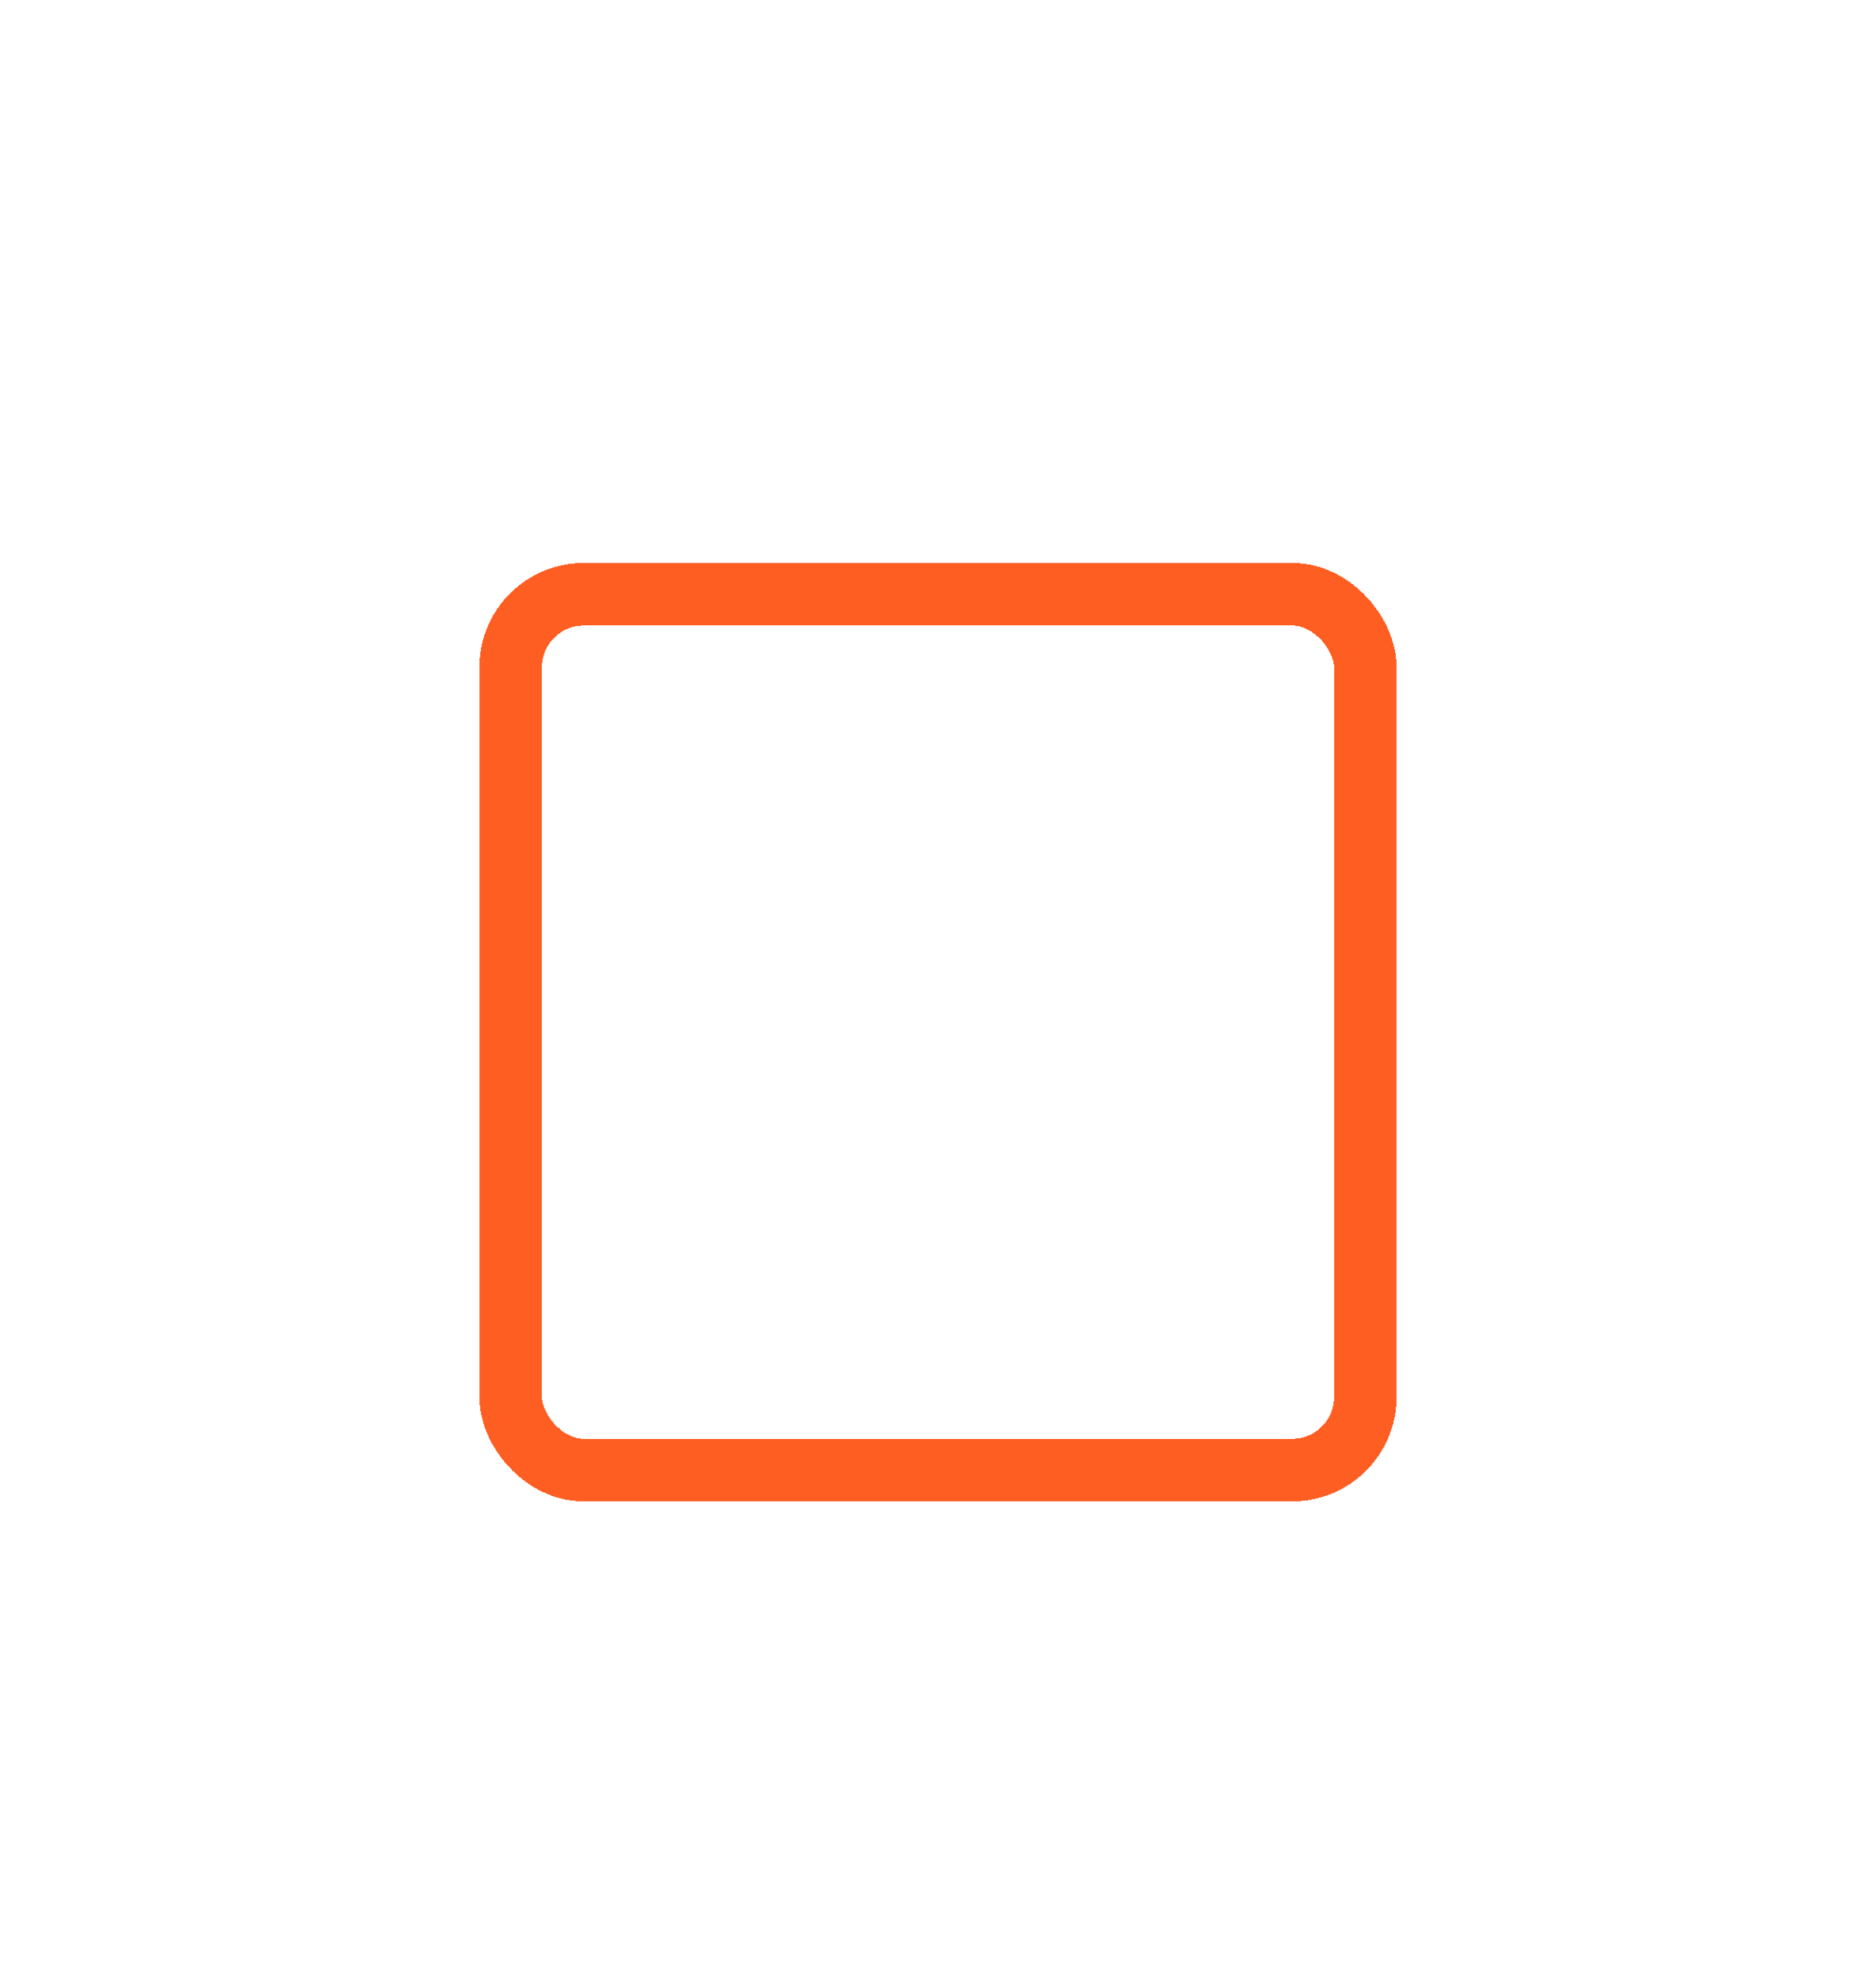 <?xml version="1.0" encoding="UTF-8"?> <svg xmlns="http://www.w3.org/2000/svg" width="90" height="95" viewBox="0 0 90 95" fill="none"> <g filter="url(#filter0_dd_69_1066)"> <rect x="24.5" y="24.5" width="41" height="42" rx="3.5" stroke="#FE5E22" stroke-width="3" shape-rendering="crispEdges"></rect> </g> <defs> <filter id="filter0_dd_69_1066" x="0" y="0" width="90" height="95" filterUnits="userSpaceOnUse" color-interpolation-filters="sRGB"> <feFlood flood-opacity="0" result="BackgroundImageFix"></feFlood> <feColorMatrix in="SourceAlpha" type="matrix" values="0 0 0 0 0 0 0 0 0 0 0 0 0 0 0 0 0 0 127 0" result="hardAlpha"></feColorMatrix> <feOffset></feOffset> <feGaussianBlur stdDeviation="11.5"></feGaussianBlur> <feColorMatrix type="matrix" values="0 0 0 0 1 0 0 0 0 0.765 0 0 0 0 0.165 0 0 0 1 0"></feColorMatrix> <feBlend mode="normal" in2="BackgroundImageFix" result="effect1_dropShadow_69_1066"></feBlend> <feColorMatrix in="SourceAlpha" type="matrix" values="0 0 0 0 0 0 0 0 0 0 0 0 0 0 0 0 0 0 127 0" result="hardAlpha"></feColorMatrix> <feOffset dy="4"></feOffset> <feGaussianBlur stdDeviation="11.5"></feGaussianBlur> <feComposite in2="hardAlpha" operator="out"></feComposite> <feColorMatrix type="matrix" values="0 0 0 0 0.725 0 0 0 0 0 0 0 0 0 0.322 0 0 0 0.25 0"></feColorMatrix> <feBlend mode="normal" in2="effect1_dropShadow_69_1066" result="effect2_dropShadow_69_1066"></feBlend> <feBlend mode="normal" in="SourceGraphic" in2="effect2_dropShadow_69_1066" result="shape"></feBlend> </filter> </defs> </svg> 